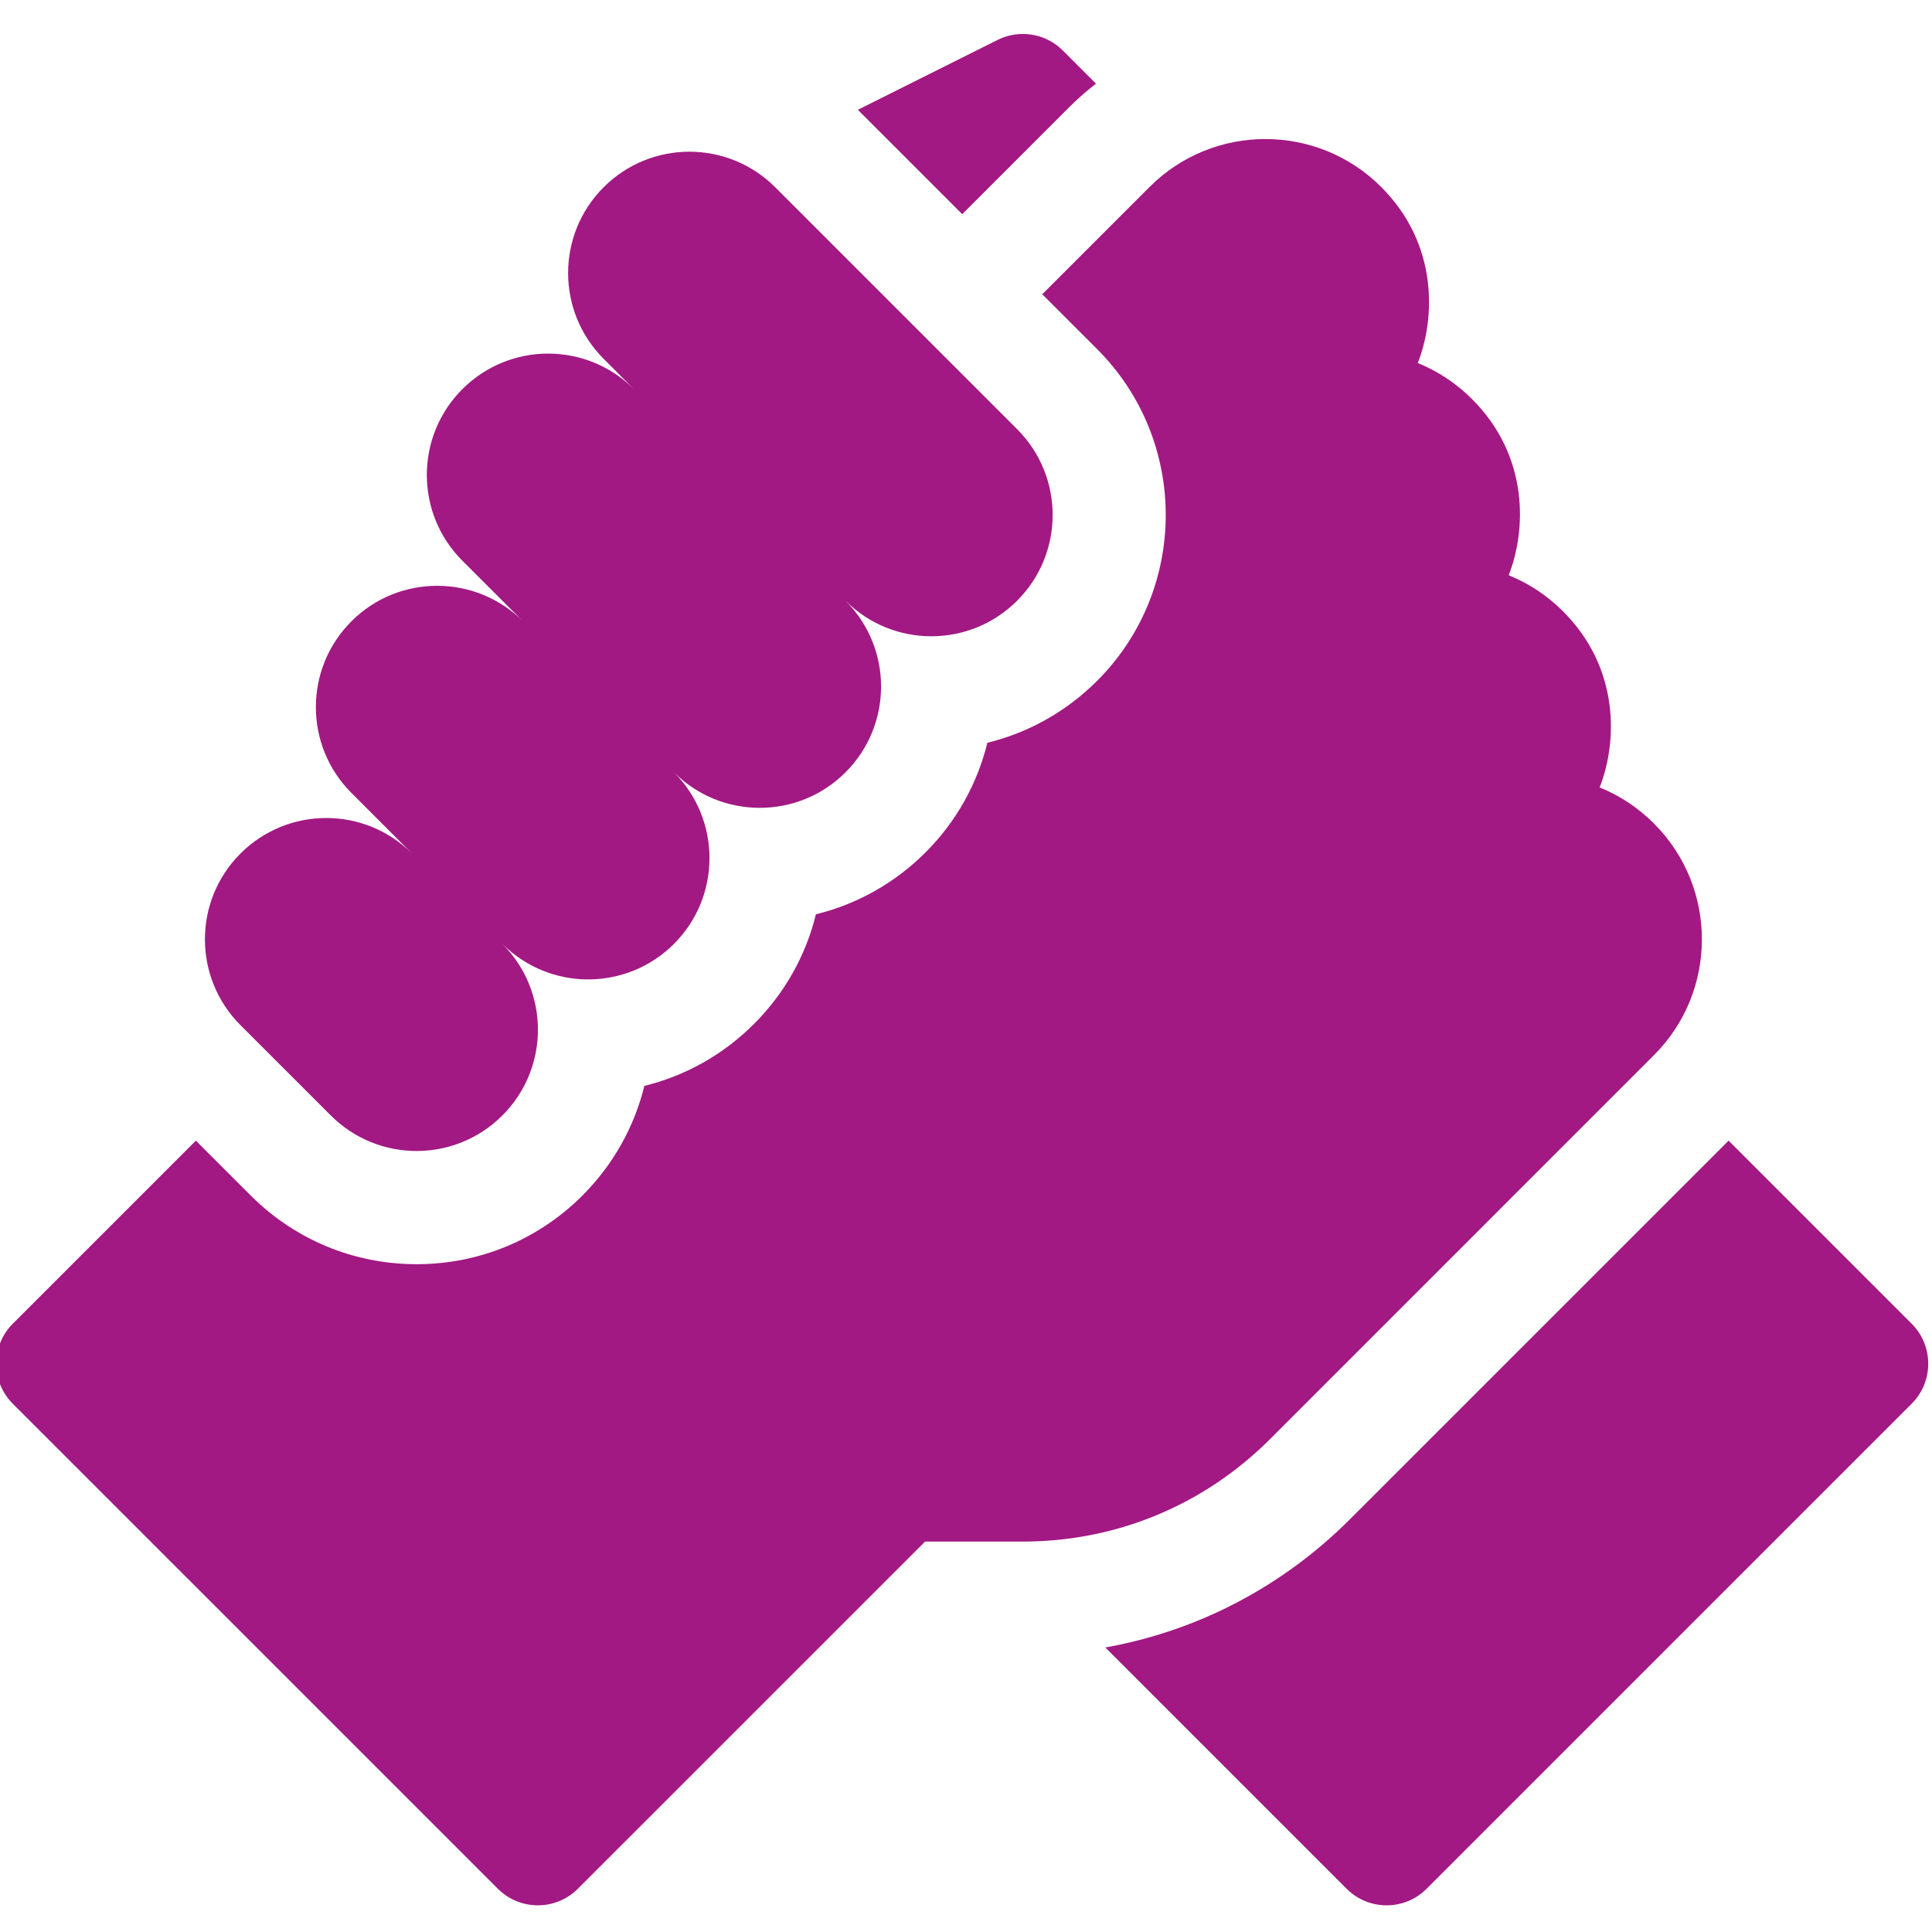 <svg width="64" height="64" viewBox="0 0 64 64" fill="none" xmlns="http://www.w3.org/2000/svg">
<g clip-path="url(#clip0_125_107)">
<path d="M63.326 43.849L57.262 37.785L44.717 50.329C42.478 52.568 39.667 54.028 36.615 54.575L44.607 62.567C45.339 63.3 46.527 63.3 47.259 62.567L63.326 46.501C64.058 45.769 64.058 44.581 63.326 43.849Z" fill="#A21983"/>
<path d="M54.791 34.952C56.905 32.838 56.906 29.399 54.794 27.285C54.792 27.282 54.79 27.28 54.787 27.277C54.265 26.755 53.654 26.353 52.99 26.084C53.566 24.627 53.688 22.162 51.779 20.253C51.774 20.248 51.769 20.242 51.764 20.237C51.244 19.721 50.637 19.322 49.977 19.055C50.553 17.598 50.675 15.133 48.768 13.225C48.766 13.223 48.765 13.222 48.764 13.221C48.241 12.698 47.63 12.295 46.965 12.026C47.541 10.568 47.663 8.103 45.754 6.194C45.754 6.194 45.754 6.193 45.753 6.193C45.752 6.193 45.752 6.192 45.752 6.192C43.637 4.077 40.196 4.077 38.082 6.192L34.526 9.747L36.344 11.565C39.374 14.594 39.374 19.523 36.345 22.552C35.325 23.571 34.073 24.271 32.708 24.605C32.381 25.936 31.699 27.197 30.661 28.235C29.643 29.253 28.392 29.953 27.028 30.287C26.695 31.65 25.995 32.901 24.977 33.919C23.959 34.937 22.709 35.637 21.345 35.971C21.011 37.334 20.311 38.585 19.294 39.603C17.826 41.07 15.875 41.878 13.8 41.878C11.725 41.878 9.773 41.07 8.306 39.603L6.488 37.785L0.424 43.849C-0.308 44.582 -0.308 45.769 0.424 46.501L16.491 62.567C17.223 63.3 18.41 63.299 19.143 62.567L30.644 51.067H33.884C36.975 51.067 39.88 49.863 42.066 47.678L54.791 34.952Z" fill="#A21983"/>
<path d="M10.958 36.951C12.528 38.521 15.072 38.521 16.642 36.951C18.212 35.382 18.212 32.837 16.642 31.268C18.212 32.837 20.756 32.837 22.326 31.268C23.895 29.698 23.895 27.153 22.326 25.584C23.895 27.153 26.44 27.153 28.009 25.584C29.579 24.015 29.579 21.47 28.009 19.9C29.579 21.47 32.124 21.47 33.693 19.9C35.263 18.331 35.263 15.786 33.693 14.216L25.68 6.203C24.11 4.633 21.565 4.633 19.996 6.203C18.427 7.772 18.427 10.317 19.996 11.886L21 12.891C19.43 11.321 16.886 11.321 15.316 12.891C13.747 14.46 13.747 17.005 15.316 18.574L17.325 20.582C15.755 19.013 13.21 19.013 11.641 20.582C10.071 22.152 10.071 24.697 11.641 26.266L13.649 28.275C12.079 26.705 9.535 26.705 7.965 28.275C6.396 29.844 6.396 32.389 7.965 33.959L10.958 36.951Z" fill="#A21983"/>
<path d="M35.43 3.54C35.707 3.263 36.001 3.008 36.306 2.771L35.209 1.674C34.639 1.103 33.766 0.962 33.045 1.323L28.417 3.637L31.875 7.095L35.43 3.54Z" fill="#A21983"/>
</g>
<defs>
<clipPath id="clip0_125_107">
<rect width="64" height="64" fill="white"/>
</clipPath>
</defs>
</svg>
